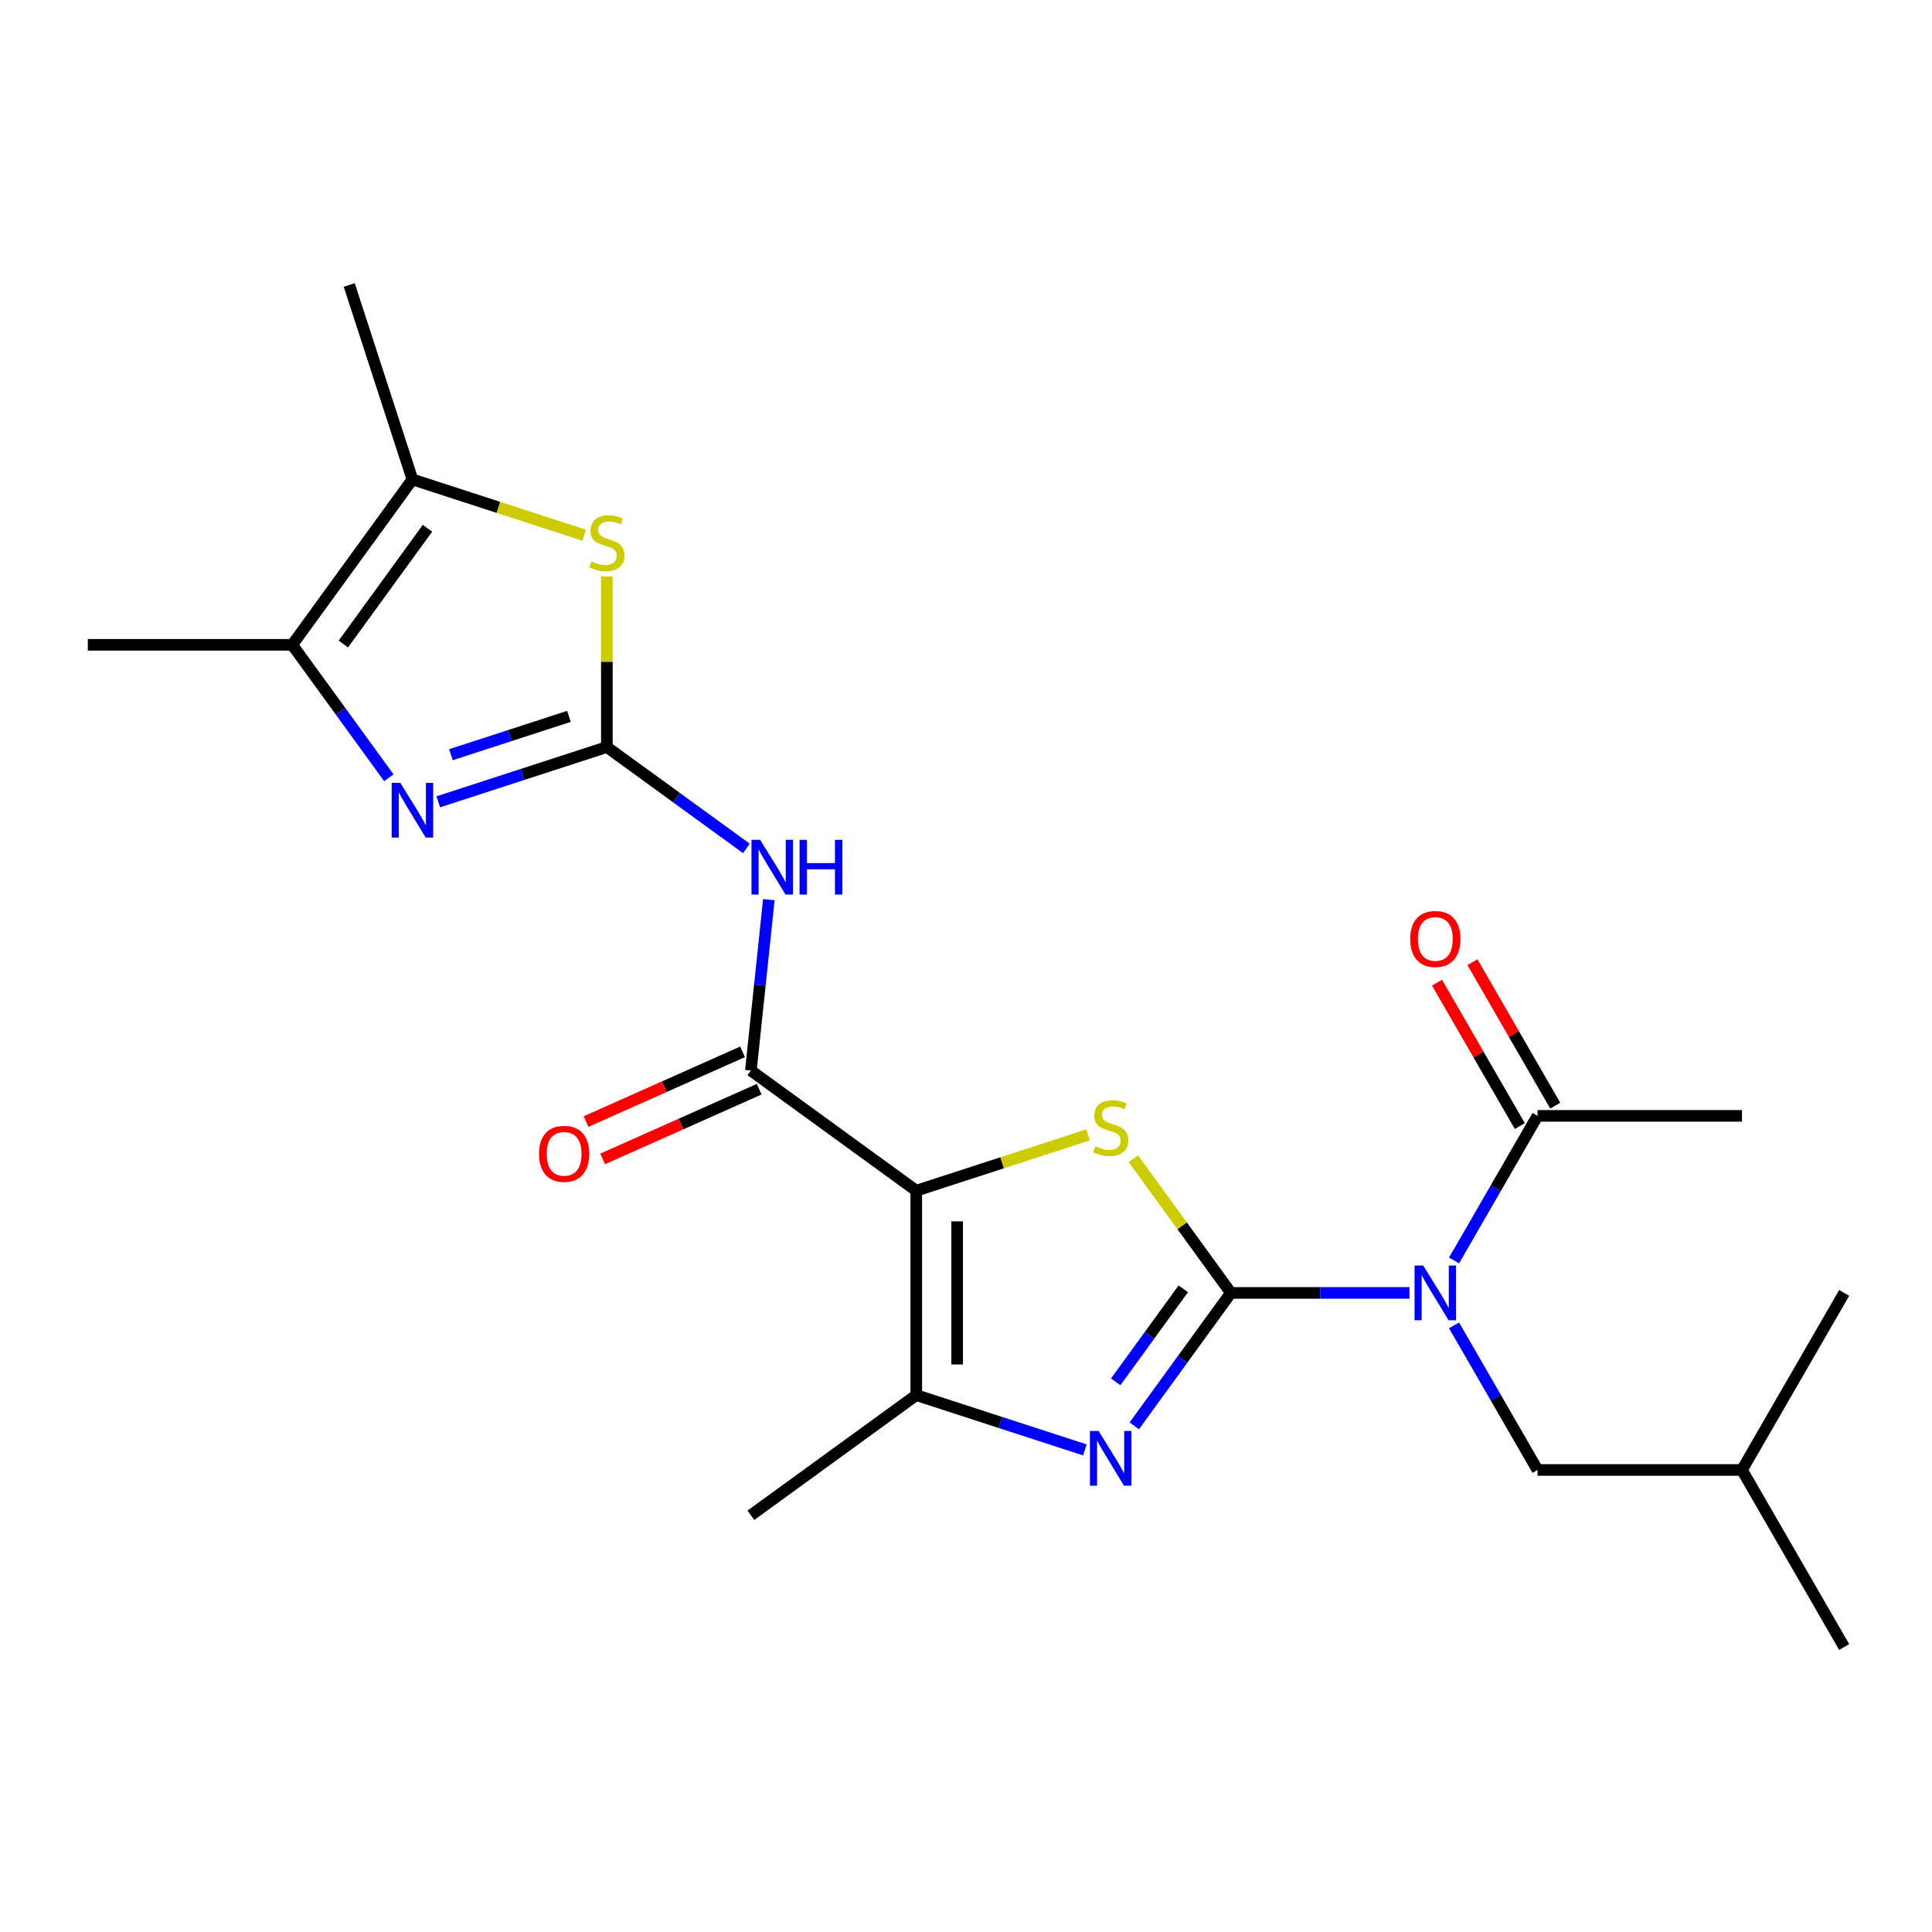 <?xml version='1.0' encoding='iso-8859-1'?>
<svg version='1.1' baseProfile='full'
              xmlns='http://www.w3.org/2000/svg'
                      xmlns:rdkit='http://www.rdkit.org/xml'
                      xmlns:xlink='http://www.w3.org/1999/xlink'
                  xml:space='preserve'
width='1000px' height='1000px' viewBox='0 0 1000 1000'>
<!-- END OF HEADER -->
<rect style='opacity:1.0;fill:#FFFFFF;stroke:none' width='1000' height='1000' x='0' y='0'> </rect>
<path class='bond-1' d='M 637.095,669.207 L 611.859,634.473' style='fill:none;fill-rule:evenodd;stroke:#000000;stroke-width:6px;stroke-linecap:butt;stroke-linejoin:miter;stroke-opacity:1' />
<path class='bond-1' d='M 611.859,634.473 L 586.623,599.738' style='fill:none;fill-rule:evenodd;stroke:#CCCC00;stroke-width:6px;stroke-linecap:butt;stroke-linejoin:miter;stroke-opacity:1' />
<path class='bond-3' d='M 637.095,669.207 L 612.102,703.608' style='fill:none;fill-rule:evenodd;stroke:#000000;stroke-width:6px;stroke-linecap:butt;stroke-linejoin:miter;stroke-opacity:1' />
<path class='bond-3' d='M 612.102,703.608 L 587.108,738.009' style='fill:none;fill-rule:evenodd;stroke:#0000FF;stroke-width:6px;stroke-linecap:butt;stroke-linejoin:miter;stroke-opacity:1' />
<path class='bond-3' d='M 612.476,667.088 L 594.98,691.168' style='fill:none;fill-rule:evenodd;stroke:#000000;stroke-width:6px;stroke-linecap:butt;stroke-linejoin:miter;stroke-opacity:1' />
<path class='bond-3' d='M 594.98,691.168 L 577.485,715.249' style='fill:none;fill-rule:evenodd;stroke:#0000FF;stroke-width:6px;stroke-linecap:butt;stroke-linejoin:miter;stroke-opacity:1' />
<path class='bond-4' d='M 637.095,669.207 L 683.311,669.207' style='fill:none;fill-rule:evenodd;stroke:#000000;stroke-width:6px;stroke-linecap:butt;stroke-linejoin:miter;stroke-opacity:1' />
<path class='bond-4' d='M 683.311,669.207 L 729.527,669.207' style='fill:none;fill-rule:evenodd;stroke:#0000FF;stroke-width:6px;stroke-linecap:butt;stroke-linejoin:miter;stroke-opacity:1' />
<path class='bond-0' d='M 474.26,616.299 L 518.716,601.854' style='fill:none;fill-rule:evenodd;stroke:#000000;stroke-width:6px;stroke-linecap:butt;stroke-linejoin:miter;stroke-opacity:1' />
<path class='bond-0' d='M 518.716,601.854 L 563.173,587.409' style='fill:none;fill-rule:evenodd;stroke:#CCCC00;stroke-width:6px;stroke-linecap:butt;stroke-linejoin:miter;stroke-opacity:1' />
<path class='bond-5' d='M 474.26,616.299 L 388.653,554.101' style='fill:none;fill-rule:evenodd;stroke:#000000;stroke-width:6px;stroke-linecap:butt;stroke-linejoin:miter;stroke-opacity:1' />
<path class='bond-23' d='M 474.26,616.299 L 474.26,722.115' style='fill:none;fill-rule:evenodd;stroke:#000000;stroke-width:6px;stroke-linecap:butt;stroke-linejoin:miter;stroke-opacity:1' />
<path class='bond-23' d='M 495.424,632.171 L 495.424,706.243' style='fill:none;fill-rule:evenodd;stroke:#000000;stroke-width:6px;stroke-linecap:butt;stroke-linejoin:miter;stroke-opacity:1' />
<path class='bond-2' d='M 314.106,386.667 L 350.217,412.903' style='fill:none;fill-rule:evenodd;stroke:#000000;stroke-width:6px;stroke-linecap:butt;stroke-linejoin:miter;stroke-opacity:1' />
<path class='bond-2' d='M 350.217,412.903 L 386.328,439.139' style='fill:none;fill-rule:evenodd;stroke:#0000FF;stroke-width:6px;stroke-linecap:butt;stroke-linejoin:miter;stroke-opacity:1' />
<path class='bond-6' d='M 314.106,386.667 L 270.48,400.842' style='fill:none;fill-rule:evenodd;stroke:#000000;stroke-width:6px;stroke-linecap:butt;stroke-linejoin:miter;stroke-opacity:1' />
<path class='bond-6' d='M 270.48,400.842 L 226.854,415.017' style='fill:none;fill-rule:evenodd;stroke:#0000FF;stroke-width:6px;stroke-linecap:butt;stroke-linejoin:miter;stroke-opacity:1' />
<path class='bond-6' d='M 294.479,370.792 L 263.94,380.714' style='fill:none;fill-rule:evenodd;stroke:#000000;stroke-width:6px;stroke-linecap:butt;stroke-linejoin:miter;stroke-opacity:1' />
<path class='bond-6' d='M 263.94,380.714 L 233.402,390.637' style='fill:none;fill-rule:evenodd;stroke:#0000FF;stroke-width:6px;stroke-linecap:butt;stroke-linejoin:miter;stroke-opacity:1' />
<path class='bond-9' d='M 314.106,386.667 L 314.106,342.521' style='fill:none;fill-rule:evenodd;stroke:#000000;stroke-width:6px;stroke-linecap:butt;stroke-linejoin:miter;stroke-opacity:1' />
<path class='bond-9' d='M 314.106,342.521 L 314.106,298.375' style='fill:none;fill-rule:evenodd;stroke:#CCCC00;stroke-width:6px;stroke-linecap:butt;stroke-linejoin:miter;stroke-opacity:1' />
<path class='bond-7' d='M 561.513,750.465 L 517.886,736.29' style='fill:none;fill-rule:evenodd;stroke:#0000FF;stroke-width:6px;stroke-linecap:butt;stroke-linejoin:miter;stroke-opacity:1' />
<path class='bond-7' d='M 517.886,736.29 L 474.26,722.115' style='fill:none;fill-rule:evenodd;stroke:#000000;stroke-width:6px;stroke-linecap:butt;stroke-linejoin:miter;stroke-opacity:1' />
<path class='bond-12' d='M 752.615,652.402 L 774.218,614.984' style='fill:none;fill-rule:evenodd;stroke:#0000FF;stroke-width:6px;stroke-linecap:butt;stroke-linejoin:miter;stroke-opacity:1' />
<path class='bond-12' d='M 774.218,614.984 L 795.82,577.567' style='fill:none;fill-rule:evenodd;stroke:#000000;stroke-width:6px;stroke-linecap:butt;stroke-linejoin:miter;stroke-opacity:1' />
<path class='bond-13' d='M 752.615,686.012 L 774.218,723.43' style='fill:none;fill-rule:evenodd;stroke:#0000FF;stroke-width:6px;stroke-linecap:butt;stroke-linejoin:miter;stroke-opacity:1' />
<path class='bond-13' d='M 774.218,723.43 L 795.82,760.847' style='fill:none;fill-rule:evenodd;stroke:#000000;stroke-width:6px;stroke-linecap:butt;stroke-linejoin:miter;stroke-opacity:1' />
<path class='bond-8' d='M 388.653,554.101 L 393.3,509.885' style='fill:none;fill-rule:evenodd;stroke:#000000;stroke-width:6px;stroke-linecap:butt;stroke-linejoin:miter;stroke-opacity:1' />
<path class='bond-8' d='M 393.3,509.885 L 397.947,465.67' style='fill:none;fill-rule:evenodd;stroke:#0000FF;stroke-width:6px;stroke-linecap:butt;stroke-linejoin:miter;stroke-opacity:1' />
<path class='bond-14' d='M 384.349,544.434 L 343.838,562.471' style='fill:none;fill-rule:evenodd;stroke:#000000;stroke-width:6px;stroke-linecap:butt;stroke-linejoin:miter;stroke-opacity:1' />
<path class='bond-14' d='M 343.838,562.471 L 303.326,580.508' style='fill:none;fill-rule:evenodd;stroke:#FF0000;stroke-width:6px;stroke-linecap:butt;stroke-linejoin:miter;stroke-opacity:1' />
<path class='bond-14' d='M 392.957,563.768 L 352.445,581.805' style='fill:none;fill-rule:evenodd;stroke:#000000;stroke-width:6px;stroke-linecap:butt;stroke-linejoin:miter;stroke-opacity:1' />
<path class='bond-14' d='M 352.445,581.805 L 311.934,599.842' style='fill:none;fill-rule:evenodd;stroke:#FF0000;stroke-width:6px;stroke-linecap:butt;stroke-linejoin:miter;stroke-opacity:1' />
<path class='bond-10' d='M 201.259,402.56 L 176.265,368.159' style='fill:none;fill-rule:evenodd;stroke:#0000FF;stroke-width:6px;stroke-linecap:butt;stroke-linejoin:miter;stroke-opacity:1' />
<path class='bond-10' d='M 176.265,368.159 L 151.271,333.758' style='fill:none;fill-rule:evenodd;stroke:#000000;stroke-width:6px;stroke-linecap:butt;stroke-linejoin:miter;stroke-opacity:1' />
<path class='bond-16' d='M 474.26,722.115 L 388.653,784.313' style='fill:none;fill-rule:evenodd;stroke:#000000;stroke-width:6px;stroke-linecap:butt;stroke-linejoin:miter;stroke-opacity:1' />
<path class='bond-11' d='M 302.381,277.04 L 257.925,262.596' style='fill:none;fill-rule:evenodd;stroke:#CCCC00;stroke-width:6px;stroke-linecap:butt;stroke-linejoin:miter;stroke-opacity:1' />
<path class='bond-11' d='M 257.925,262.596 L 213.469,248.151' style='fill:none;fill-rule:evenodd;stroke:#000000;stroke-width:6px;stroke-linecap:butt;stroke-linejoin:miter;stroke-opacity:1' />
<path class='bond-17' d='M 151.271,333.758 L 45.455,333.758' style='fill:none;fill-rule:evenodd;stroke:#000000;stroke-width:6px;stroke-linecap:butt;stroke-linejoin:miter;stroke-opacity:1' />
<path class='bond-24' d='M 151.271,333.758 L 213.469,248.151' style='fill:none;fill-rule:evenodd;stroke:#000000;stroke-width:6px;stroke-linecap:butt;stroke-linejoin:miter;stroke-opacity:1' />
<path class='bond-24' d='M 177.722,333.357 L 221.261,273.431' style='fill:none;fill-rule:evenodd;stroke:#000000;stroke-width:6px;stroke-linecap:butt;stroke-linejoin:miter;stroke-opacity:1' />
<path class='bond-18' d='M 213.469,248.151 L 180.77,147.513' style='fill:none;fill-rule:evenodd;stroke:#000000;stroke-width:6px;stroke-linecap:butt;stroke-linejoin:miter;stroke-opacity:1' />
<path class='bond-15' d='M 804.984,572.276 L 783.555,535.159' style='fill:none;fill-rule:evenodd;stroke:#000000;stroke-width:6px;stroke-linecap:butt;stroke-linejoin:miter;stroke-opacity:1' />
<path class='bond-15' d='M 783.555,535.159 L 762.125,498.042' style='fill:none;fill-rule:evenodd;stroke:#FF0000;stroke-width:6px;stroke-linecap:butt;stroke-linejoin:miter;stroke-opacity:1' />
<path class='bond-15' d='M 786.656,582.858 L 765.227,545.741' style='fill:none;fill-rule:evenodd;stroke:#000000;stroke-width:6px;stroke-linecap:butt;stroke-linejoin:miter;stroke-opacity:1' />
<path class='bond-15' d='M 765.227,545.741 L 743.797,508.623' style='fill:none;fill-rule:evenodd;stroke:#FF0000;stroke-width:6px;stroke-linecap:butt;stroke-linejoin:miter;stroke-opacity:1' />
<path class='bond-19' d='M 795.82,577.567 L 901.637,577.567' style='fill:none;fill-rule:evenodd;stroke:#000000;stroke-width:6px;stroke-linecap:butt;stroke-linejoin:miter;stroke-opacity:1' />
<path class='bond-20' d='M 795.82,760.847 L 901.637,760.847' style='fill:none;fill-rule:evenodd;stroke:#000000;stroke-width:6px;stroke-linecap:butt;stroke-linejoin:miter;stroke-opacity:1' />
<path class='bond-21' d='M 901.637,760.847 L 954.545,852.487' style='fill:none;fill-rule:evenodd;stroke:#000000;stroke-width:6px;stroke-linecap:butt;stroke-linejoin:miter;stroke-opacity:1' />
<path class='bond-22' d='M 901.637,760.847 L 954.545,669.207' style='fill:none;fill-rule:evenodd;stroke:#000000;stroke-width:6px;stroke-linecap:butt;stroke-linejoin:miter;stroke-opacity:1' />
<path  class='atom-2' d='M 566.898 593.319
Q 567.218 593.439, 568.538 593.999
Q 569.858 594.559, 571.298 594.919
Q 572.778 595.239, 574.218 595.239
Q 576.898 595.239, 578.458 593.959
Q 580.018 592.639, 580.018 590.359
Q 580.018 588.799, 579.218 587.839
Q 578.458 586.879, 577.258 586.359
Q 576.058 585.839, 574.058 585.239
Q 571.538 584.479, 570.018 583.759
Q 568.538 583.039, 567.458 581.519
Q 566.418 579.999, 566.418 577.439
Q 566.418 573.879, 568.818 571.679
Q 571.258 569.479, 576.058 569.479
Q 579.338 569.479, 583.058 571.039
L 582.138 574.119
Q 578.738 572.719, 576.178 572.719
Q 573.418 572.719, 571.898 573.879
Q 570.378 574.999, 570.418 576.959
Q 570.418 578.479, 571.178 579.399
Q 571.978 580.319, 573.098 580.839
Q 574.258 581.359, 576.178 581.959
Q 578.738 582.759, 580.258 583.559
Q 581.778 584.359, 582.858 585.999
Q 583.978 587.599, 583.978 590.359
Q 583.978 594.279, 581.338 596.399
Q 578.738 598.479, 574.378 598.479
Q 571.858 598.479, 569.938 597.919
Q 568.058 597.399, 565.818 596.479
L 566.898 593.319
' fill='#CCCC00'/>
<path  class='atom-4' d='M 568.638 740.654
L 577.918 755.654
Q 578.838 757.134, 580.318 759.814
Q 581.798 762.494, 581.878 762.654
L 581.878 740.654
L 585.638 740.654
L 585.638 768.974
L 581.758 768.974
L 571.798 752.574
Q 570.638 750.654, 569.398 748.454
Q 568.198 746.254, 567.838 745.574
L 567.838 768.974
L 564.158 768.974
L 564.158 740.654
L 568.638 740.654
' fill='#0000FF'/>
<path  class='atom-5' d='M 736.652 655.047
L 745.932 670.047
Q 746.852 671.527, 748.332 674.207
Q 749.812 676.887, 749.892 677.047
L 749.892 655.047
L 753.652 655.047
L 753.652 683.367
L 749.772 683.367
L 739.812 666.967
Q 738.652 665.047, 737.412 662.847
Q 736.212 660.647, 735.852 659.967
L 735.852 683.367
L 732.172 683.367
L 732.172 655.047
L 736.652 655.047
' fill='#0000FF'/>
<path  class='atom-7' d='M 207.209 405.206
L 216.489 420.206
Q 217.409 421.686, 218.889 424.366
Q 220.369 427.046, 220.449 427.206
L 220.449 405.206
L 224.209 405.206
L 224.209 433.526
L 220.329 433.526
L 210.369 417.126
Q 209.209 415.206, 207.969 413.006
Q 206.769 410.806, 206.409 410.126
L 206.409 433.526
L 202.729 433.526
L 202.729 405.206
L 207.209 405.206
' fill='#0000FF'/>
<path  class='atom-9' d='M 393.454 434.704
L 402.734 449.704
Q 403.654 451.184, 405.134 453.864
Q 406.614 456.544, 406.694 456.704
L 406.694 434.704
L 410.454 434.704
L 410.454 463.024
L 406.574 463.024
L 396.614 446.624
Q 395.454 444.704, 394.214 442.504
Q 393.014 440.304, 392.654 439.624
L 392.654 463.024
L 388.974 463.024
L 388.974 434.704
L 393.454 434.704
' fill='#0000FF'/>
<path  class='atom-9' d='M 413.854 434.704
L 417.694 434.704
L 417.694 446.744
L 432.174 446.744
L 432.174 434.704
L 436.014 434.704
L 436.014 463.024
L 432.174 463.024
L 432.174 449.944
L 417.694 449.944
L 417.694 463.024
L 413.854 463.024
L 413.854 434.704
' fill='#0000FF'/>
<path  class='atom-10' d='M 306.106 290.57
Q 306.426 290.69, 307.746 291.25
Q 309.066 291.81, 310.506 292.17
Q 311.986 292.49, 313.426 292.49
Q 316.106 292.49, 317.666 291.21
Q 319.226 289.89, 319.226 287.61
Q 319.226 286.05, 318.426 285.09
Q 317.666 284.13, 316.466 283.61
Q 315.266 283.09, 313.266 282.49
Q 310.746 281.73, 309.226 281.01
Q 307.746 280.29, 306.666 278.77
Q 305.626 277.25, 305.626 274.69
Q 305.626 271.13, 308.026 268.93
Q 310.466 266.73, 315.266 266.73
Q 318.546 266.73, 322.266 268.29
L 321.346 271.37
Q 317.946 269.97, 315.386 269.97
Q 312.626 269.97, 311.106 271.13
Q 309.586 272.25, 309.626 274.21
Q 309.626 275.73, 310.386 276.65
Q 311.186 277.57, 312.306 278.09
Q 313.466 278.61, 315.386 279.21
Q 317.946 280.01, 319.466 280.81
Q 320.986 281.61, 322.066 283.25
Q 323.186 284.85, 323.186 287.61
Q 323.186 291.53, 320.546 293.65
Q 317.946 295.73, 313.586 295.73
Q 311.066 295.73, 309.146 295.17
Q 307.266 294.65, 305.026 293.73
L 306.106 290.57
' fill='#CCCC00'/>
<path  class='atom-15' d='M 278.985 597.221
Q 278.985 590.421, 282.345 586.621
Q 285.705 582.821, 291.985 582.821
Q 298.265 582.821, 301.625 586.621
Q 304.985 590.421, 304.985 597.221
Q 304.985 604.101, 301.585 608.021
Q 298.185 611.901, 291.985 611.901
Q 285.745 611.901, 282.345 608.021
Q 278.985 604.141, 278.985 597.221
M 291.985 608.701
Q 296.305 608.701, 298.625 605.821
Q 300.985 602.901, 300.985 597.221
Q 300.985 591.661, 298.625 588.861
Q 296.305 586.021, 291.985 586.021
Q 287.665 586.021, 285.305 588.821
Q 282.985 591.621, 282.985 597.221
Q 282.985 602.941, 285.305 605.821
Q 287.665 608.701, 291.985 608.701
' fill='#FF0000'/>
<path  class='atom-16' d='M 729.912 486.007
Q 729.912 479.207, 733.272 475.407
Q 736.632 471.607, 742.912 471.607
Q 749.192 471.607, 752.552 475.407
Q 755.912 479.207, 755.912 486.007
Q 755.912 492.887, 752.512 496.807
Q 749.112 500.687, 742.912 500.687
Q 736.672 500.687, 733.272 496.807
Q 729.912 492.927, 729.912 486.007
M 742.912 497.487
Q 747.232 497.487, 749.552 494.607
Q 751.912 491.687, 751.912 486.007
Q 751.912 480.447, 749.552 477.647
Q 747.232 474.807, 742.912 474.807
Q 738.592 474.807, 736.232 477.607
Q 733.912 480.407, 733.912 486.007
Q 733.912 491.727, 736.232 494.607
Q 738.592 497.487, 742.912 497.487
' fill='#FF0000'/>
</svg>
